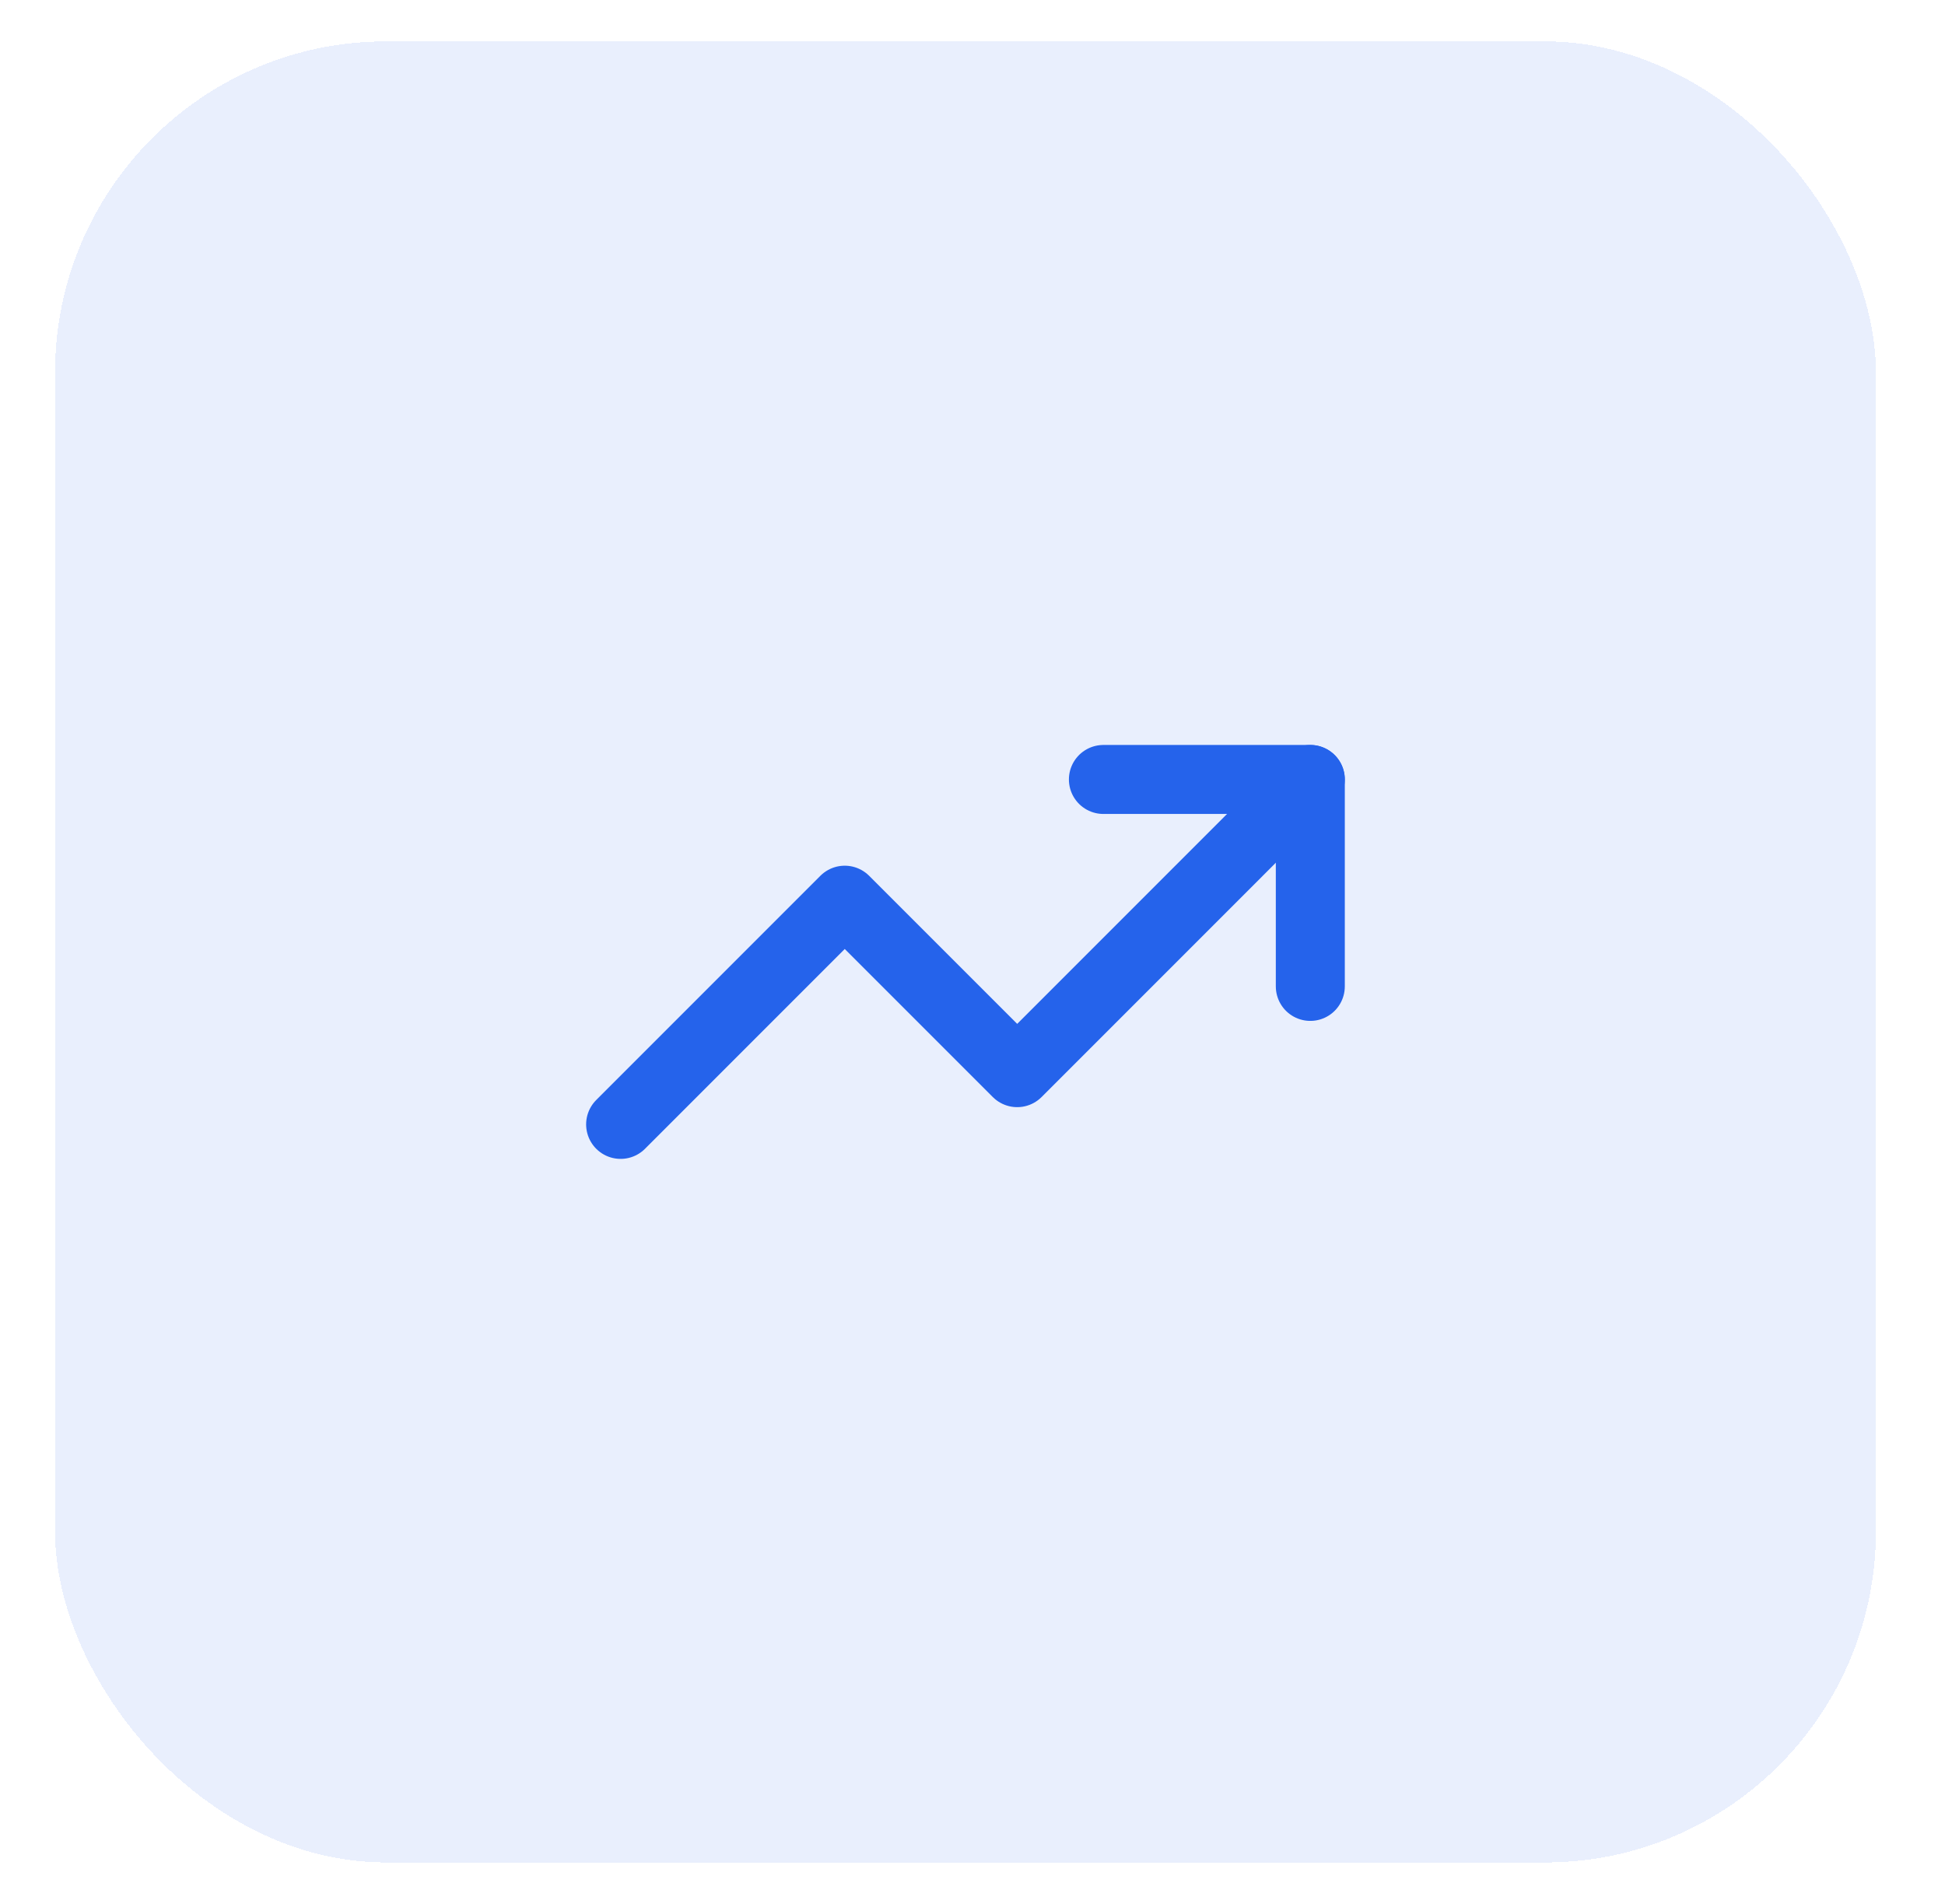 <svg width="47" height="46" viewBox="0 0 47 46" fill="none" xmlns="http://www.w3.org/2000/svg">
<g filter="url(#filter0_d_165_175)">
<rect x="1.33" y="1" width="44" height="44" rx="8" fill="#2563EB" fill-opacity="0.1" shape-rendering="crispEdges"/>
<path d="M26.663 18.833H31.663V23.833" stroke="#2563EB" stroke-width="1.667" stroke-linecap="round" stroke-linejoin="round"/>
<path d="M31.663 18.833L24.58 25.917L20.413 21.75L14.997 27.167" stroke="#2563EB" stroke-width="1.667" stroke-linecap="round" stroke-linejoin="round"/>
</g>
<defs>
<filter id="filter0_d_165_175" x="0.33" y="0" width="46" height="46" filterUnits="userSpaceOnUse" color-interpolation-filters="sRGB">
<feFlood flood-opacity="0" result="BackgroundImageFix"/>
<feColorMatrix in="SourceAlpha" type="matrix" values="0 0 0 0 0 0 0 0 0 0 0 0 0 0 0 0 0 0 127 0" result="hardAlpha"/>
<feMorphology radius="1" operator="dilate" in="SourceAlpha" result="effect1_dropShadow_165_175"/>
<feOffset/>
<feComposite in2="hardAlpha" operator="out"/>
<feColorMatrix type="matrix" values="0 0 0 0 0.145 0 0 0 0 0.388 0 0 0 0 0.922 0 0 0 0.2 0"/>
<feBlend mode="normal" in2="BackgroundImageFix" result="effect1_dropShadow_165_175"/>
<feBlend mode="normal" in="SourceGraphic" in2="effect1_dropShadow_165_175" result="shape"/>
</filter>
</defs>
</svg>
